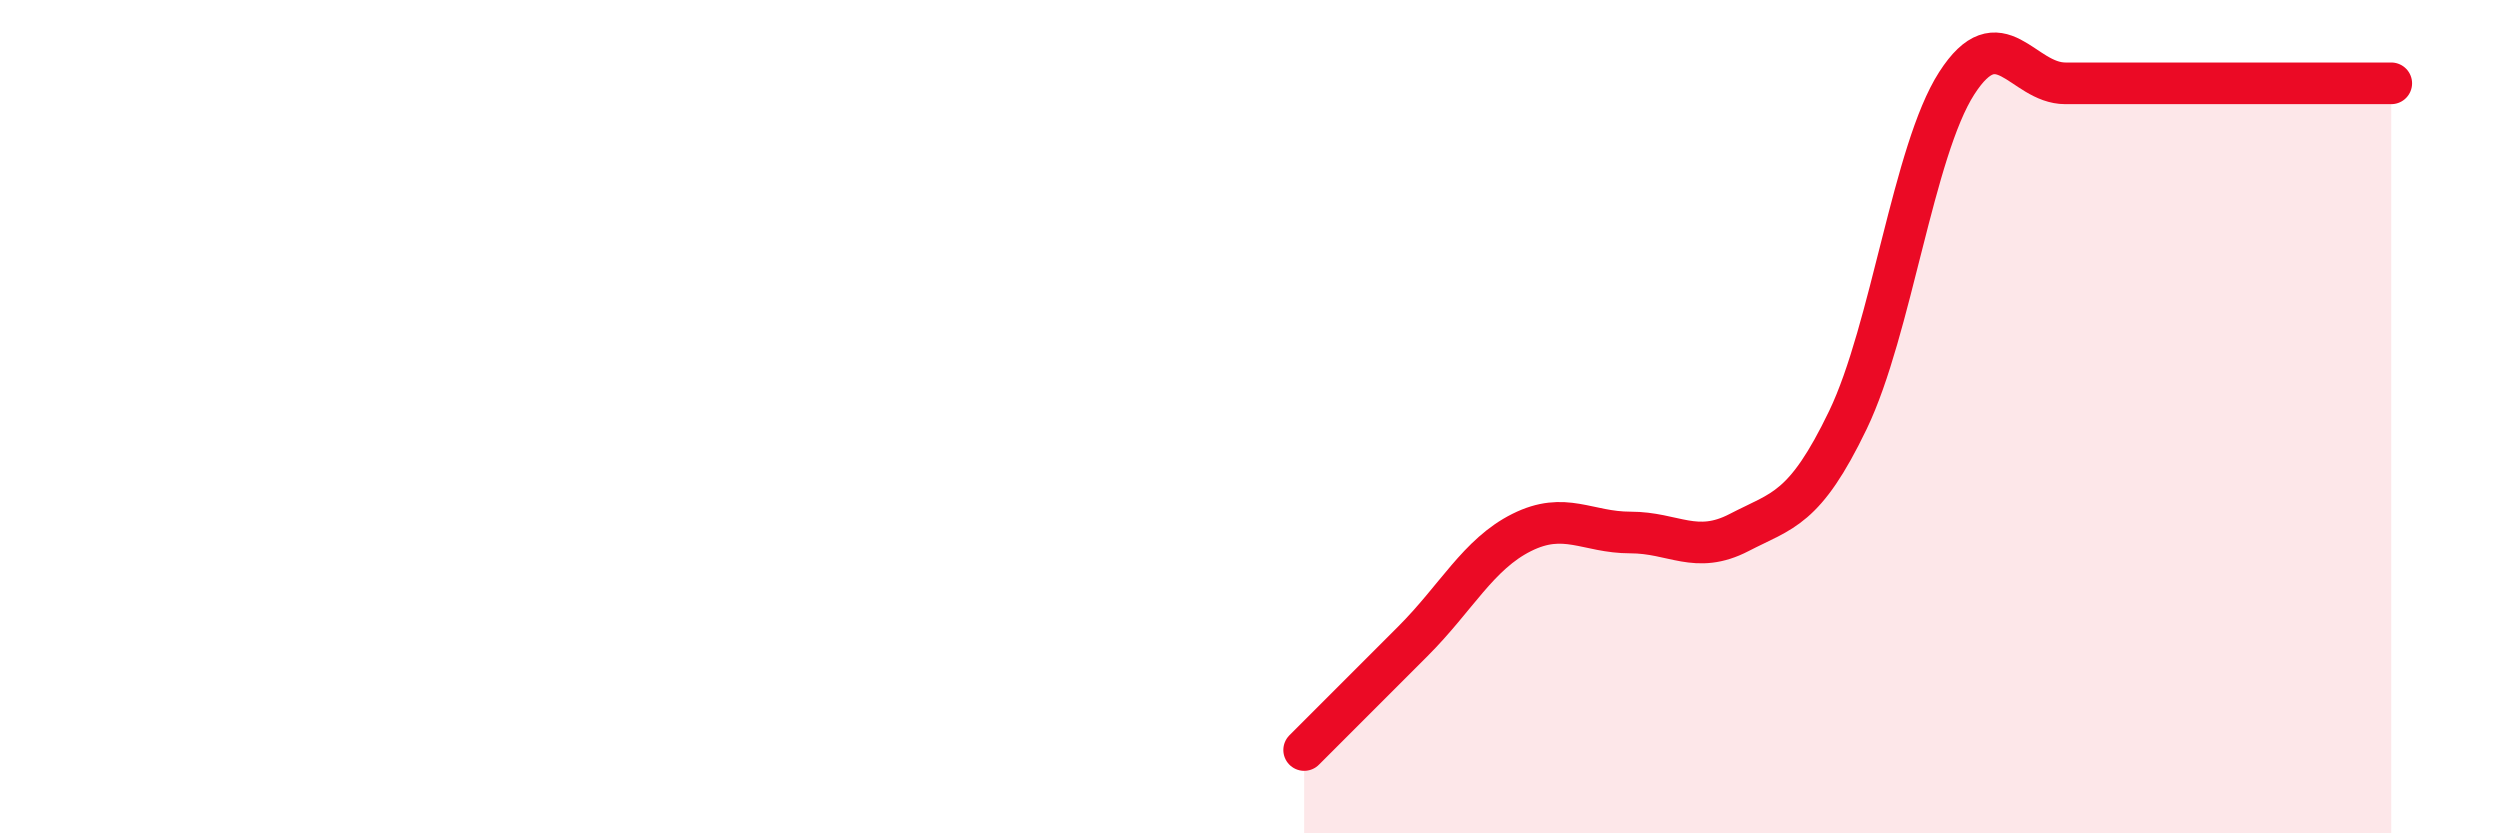 
    <svg width="60" height="20" viewBox="0 0 60 20" xmlns="http://www.w3.org/2000/svg">
      <path
        d="M 31.3,18 C 31.82,17.48 32.87,16.43 33.91,15.39 C 34.95,14.35 35.48,13.3 36.52,12.78 C 37.56,12.26 38.09,12.78 39.13,12.78 C 40.17,12.78 40.7,13.32 41.74,12.78 C 42.78,12.24 43.31,12.24 44.35,10.08 C 45.39,7.92 45.92,3.62 46.96,2 C 48,0.38 48.53,2 49.57,2 C 50.61,2 51.13,2 52.17,2 C 53.21,2 53.74,2 54.78,2 C 55.82,2 56.87,2 57.39,2L57.39 20L31.3 20Z"
        fill="#EB0A25"
        opacity="0.1"
        stroke-linecap="round"
        stroke-linejoin="round"
      />
      <path
        d="M 31.3,18 C 31.82,17.48 32.87,16.43 33.91,15.39 C 34.95,14.35 35.48,13.3 36.52,12.78 C 37.56,12.26 38.09,12.78 39.13,12.78 C 40.17,12.78 40.7,13.32 41.74,12.78 C 42.78,12.24 43.31,12.24 44.35,10.08 C 45.39,7.92 45.92,3.62 46.96,2 C 48,0.38 48.53,2 49.57,2 C 50.61,2 51.13,2 52.17,2 C 53.21,2 53.74,2 54.78,2 C 55.82,2 56.87,2 57.39,2"
        stroke="#EB0A25"
        stroke-width="1"
        fill="none"
        stroke-linecap="round"
        stroke-linejoin="round"
      />
    </svg>
  